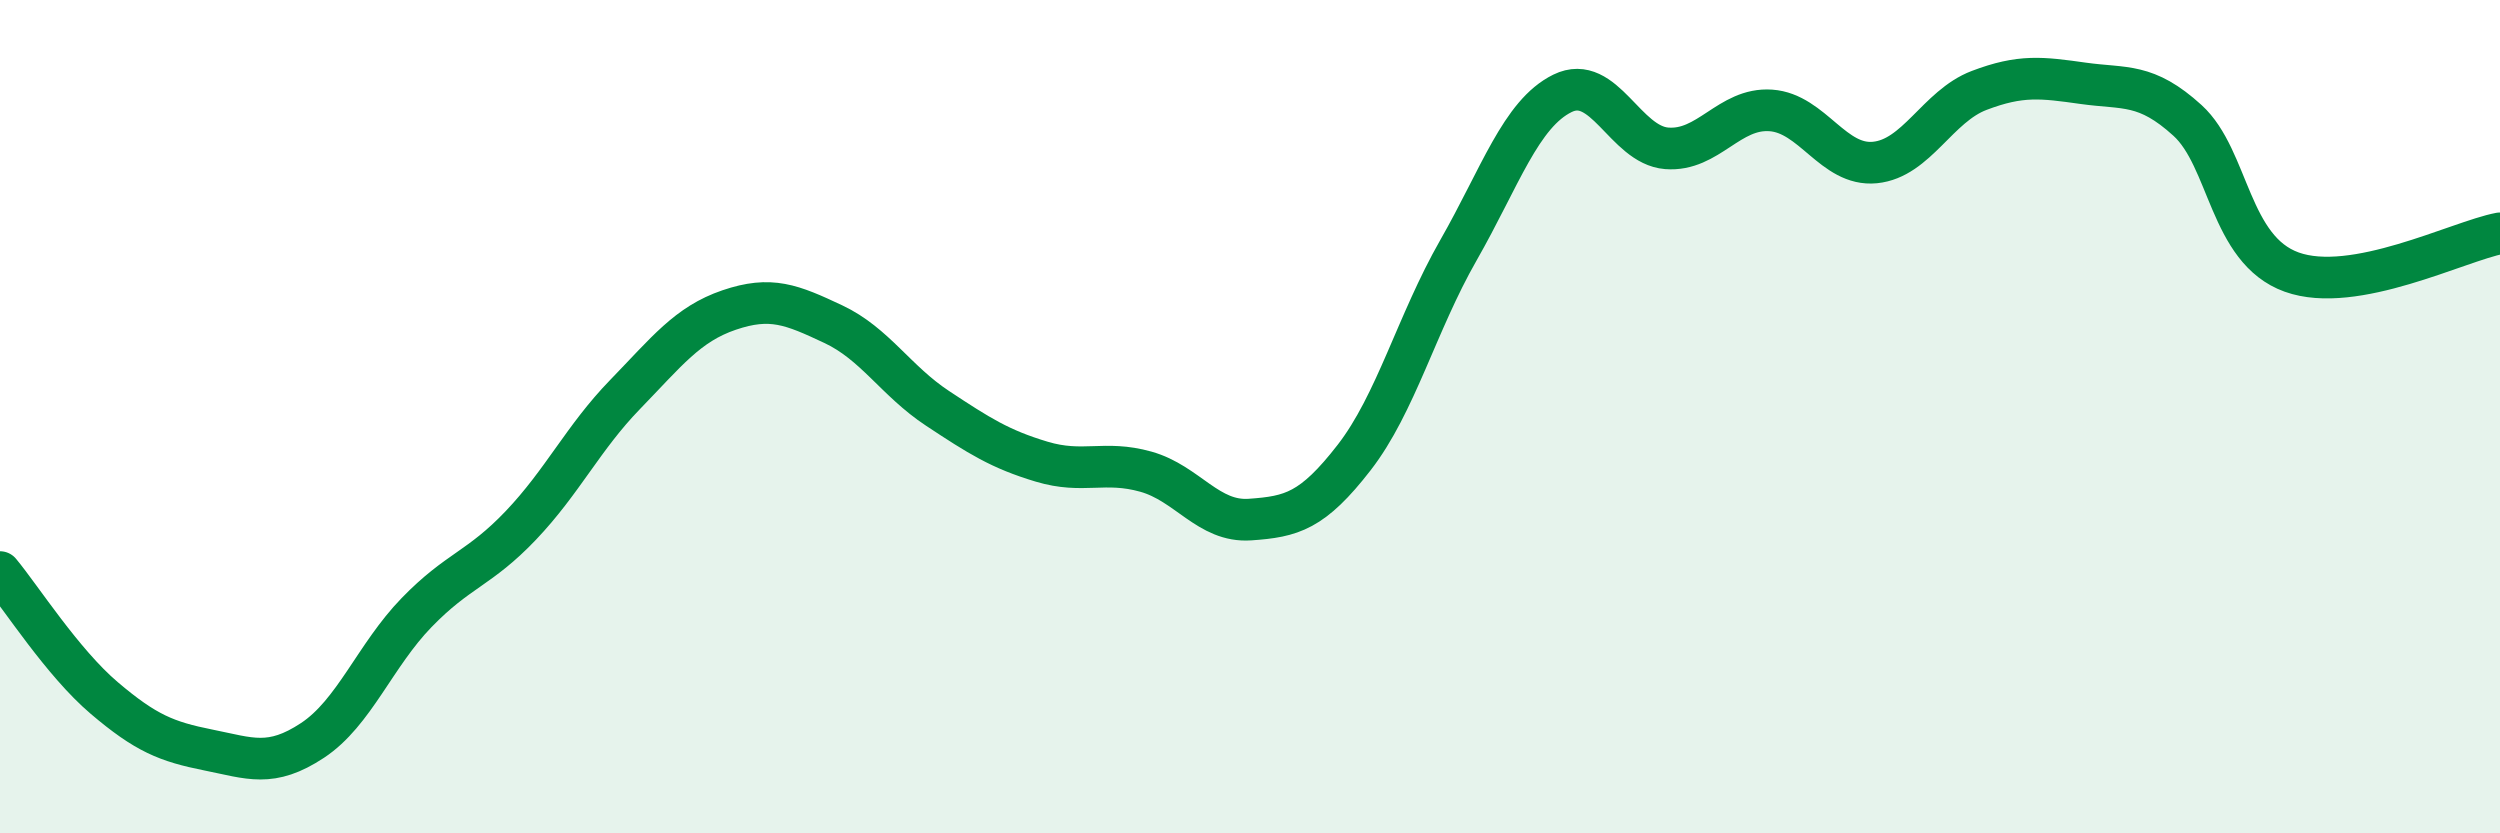
    <svg width="60" height="20" viewBox="0 0 60 20" xmlns="http://www.w3.org/2000/svg">
      <path
        d="M 0,13.73 C 0.5,14.33 1.5,15.9 2.5,16.75 C 3.5,17.6 4,17.8 5,18 C 6,18.2 6.5,18.43 7.5,17.77 C 8.5,17.11 9,15.73 10,14.7 C 11,13.67 11.5,13.66 12.5,12.61 C 13.5,11.56 14,10.5 15,9.47 C 16,8.44 16.5,7.78 17.5,7.44 C 18.5,7.1 19,7.31 20,7.78 C 21,8.25 21.5,9.14 22.5,9.8 C 23.5,10.46 24,10.78 25,11.08 C 26,11.38 26.5,11.04 27.5,11.32 C 28.5,11.6 29,12.54 30,12.47 C 31,12.4 31.5,12.27 32.5,10.98 C 33.5,9.69 34,7.76 35,6.01 C 36,4.26 36.5,2.73 37.5,2.24 C 38.5,1.75 39,3.48 40,3.56 C 41,3.64 41.5,2.58 42.5,2.65 C 43.5,2.72 44,4 45,3.9 C 46,3.8 46.5,2.55 47.5,2.17 C 48.5,1.79 49,1.86 50,2 C 51,2.14 51.5,1.98 52.5,2.89 C 53.5,3.8 53.5,5.99 55,6.53 C 56.5,7.07 59,5.79 60,5.6L60 20L0 20Z"
        fill="#008740"
        opacity="0.1"
        stroke-linecap="round"
        stroke-linejoin="round"
      />
      <path
        d="M 0,13.73 C 0.5,14.33 1.5,15.9 2.5,16.75 C 3.5,17.6 4,17.8 5,18 C 6,18.2 6.5,18.43 7.5,17.77 C 8.5,17.11 9,15.73 10,14.7 C 11,13.67 11.5,13.66 12.5,12.61 C 13.5,11.56 14,10.5 15,9.47 C 16,8.44 16.5,7.78 17.5,7.44 C 18.5,7.1 19,7.31 20,7.78 C 21,8.25 21.5,9.14 22.5,9.8 C 23.5,10.46 24,10.78 25,11.08 C 26,11.38 26.5,11.04 27.5,11.32 C 28.5,11.6 29,12.54 30,12.47 C 31,12.4 31.5,12.27 32.5,10.98 C 33.5,9.69 34,7.76 35,6.01 C 36,4.26 36.5,2.73 37.5,2.24 C 38.5,1.75 39,3.48 40,3.56 C 41,3.64 41.5,2.58 42.5,2.65 C 43.5,2.72 44,4 45,3.9 C 46,3.8 46.5,2.55 47.5,2.17 C 48.5,1.79 49,1.86 50,2 C 51,2.14 51.5,1.98 52.5,2.89 C 53.5,3.8 53.5,5.99 55,6.53 C 56.5,7.07 59,5.79 60,5.6"
        stroke="#008740"
        stroke-width="1"
        fill="none"
        stroke-linecap="round"
        stroke-linejoin="round"
      />
    </svg>
  